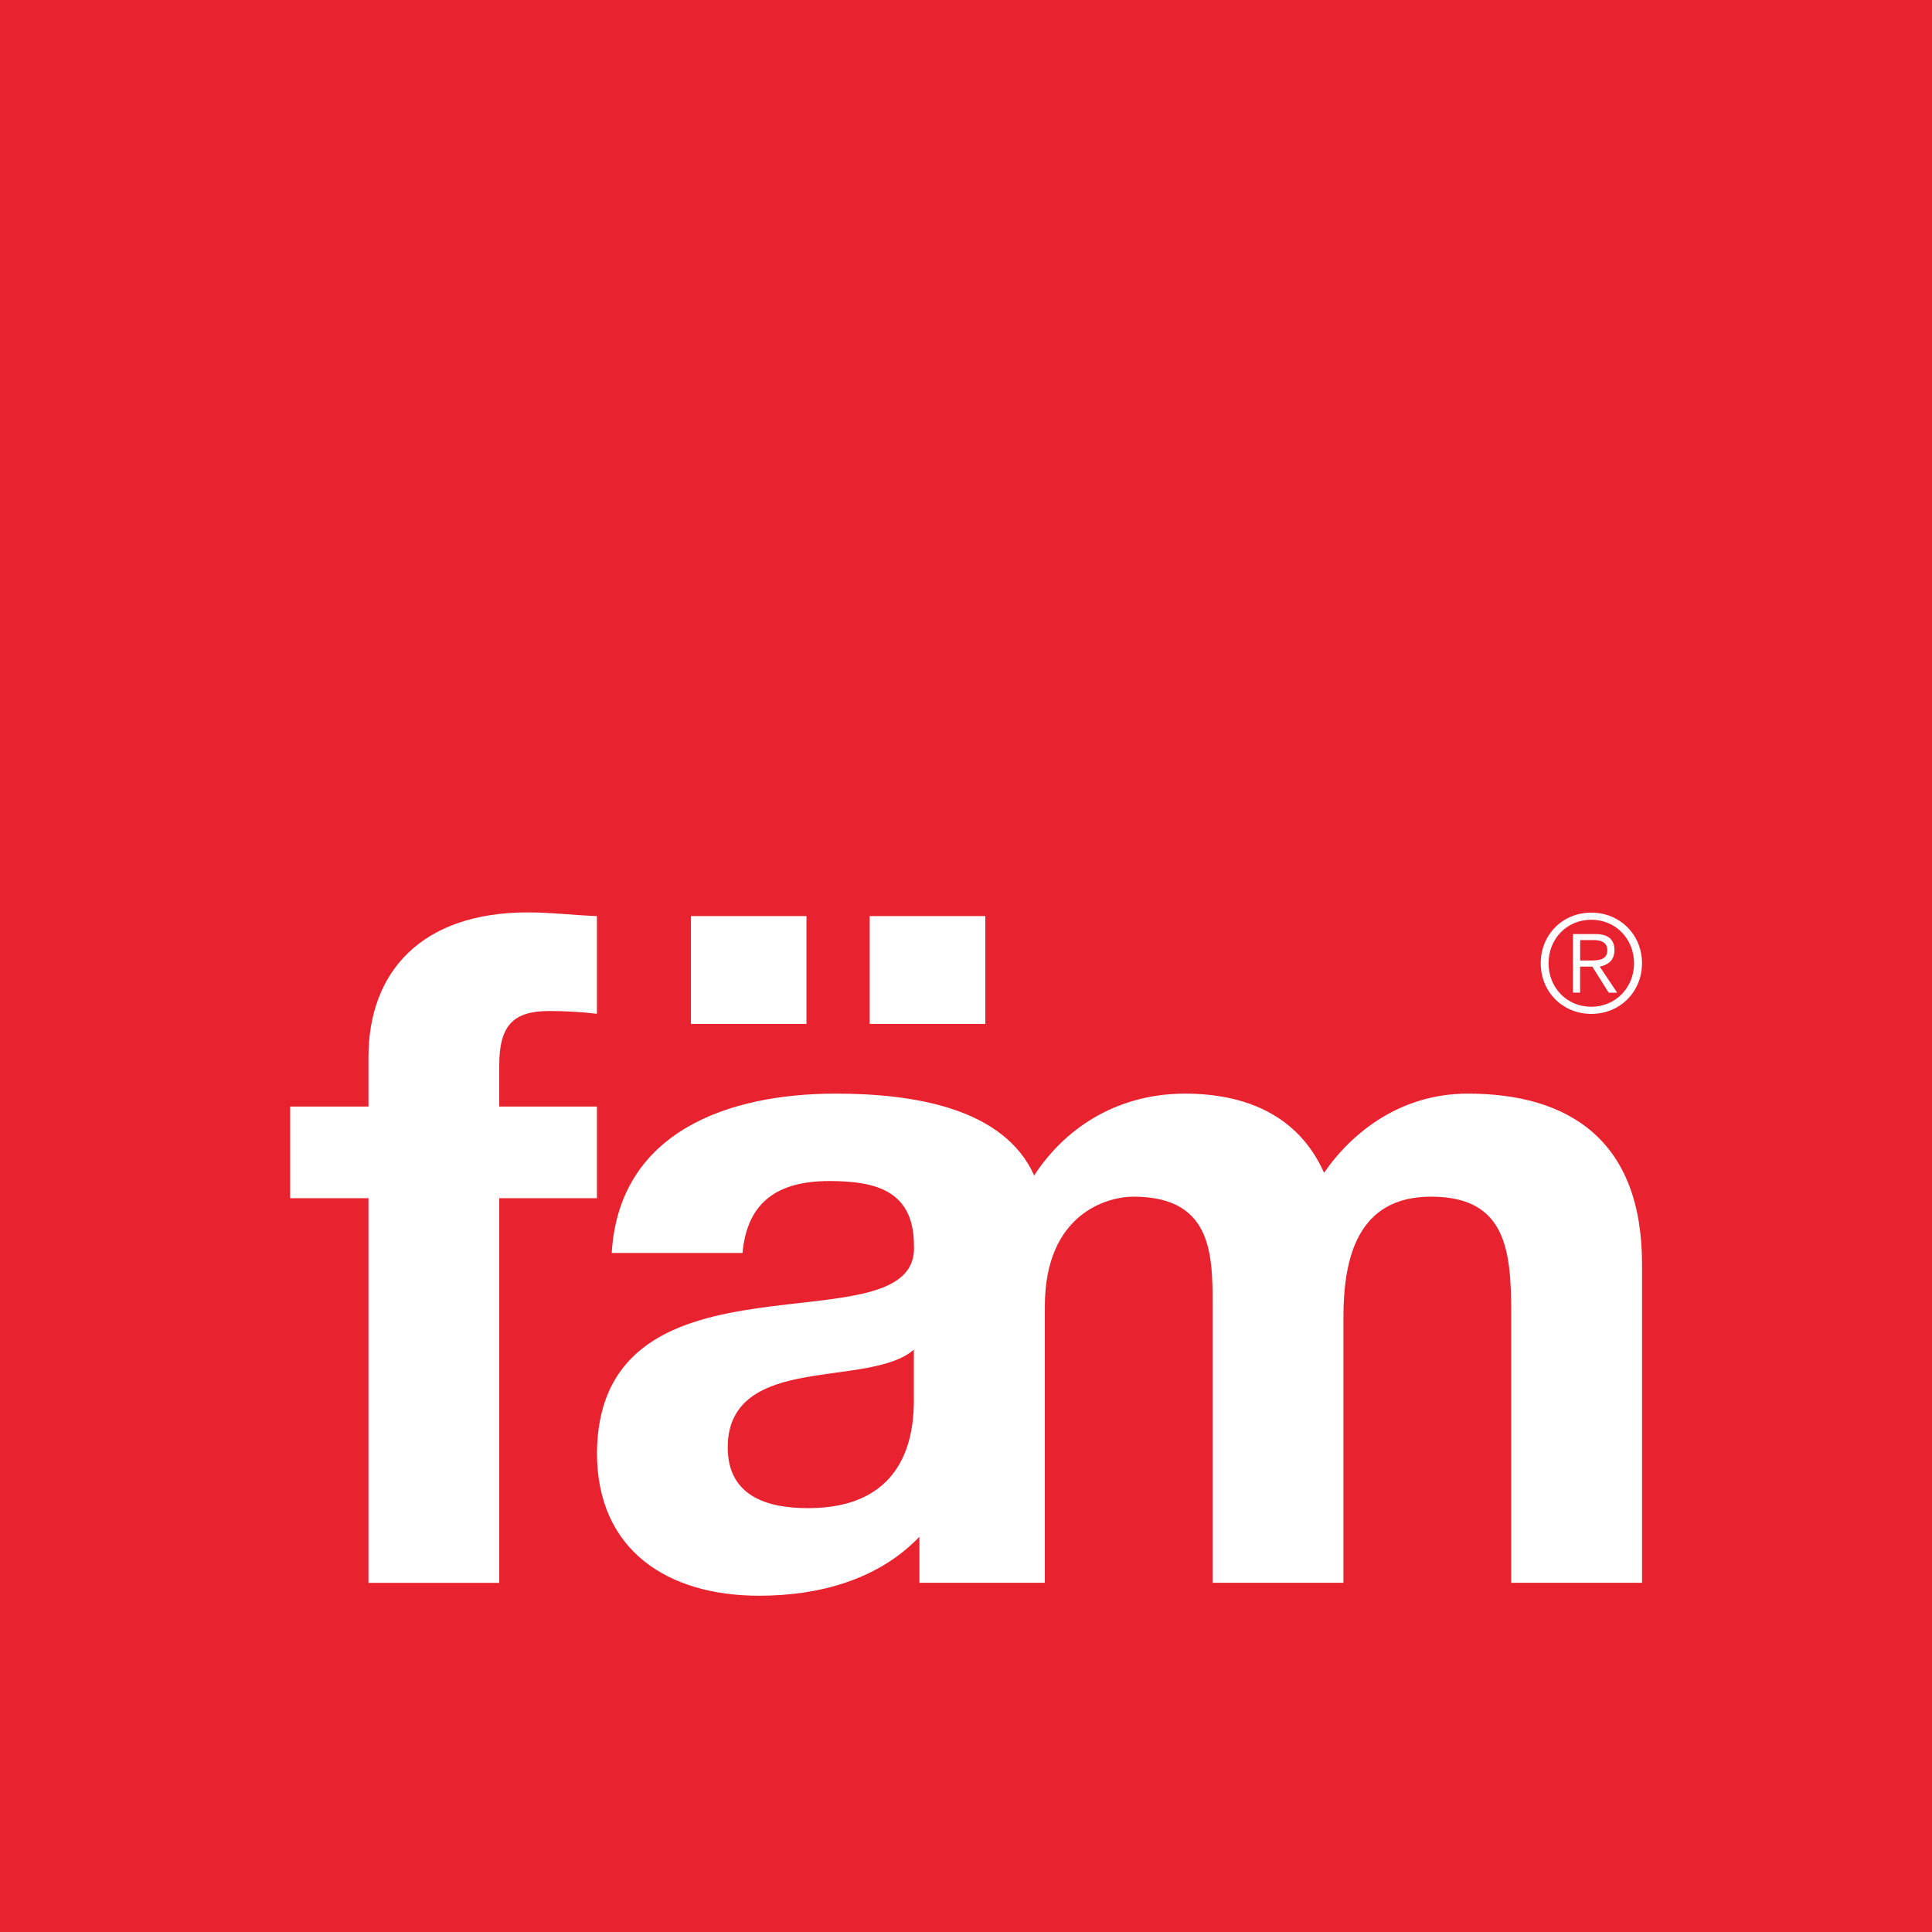 <?xml version="1.0" encoding="UTF-8"?>
<svg id="Layer_2" data-name="Layer 2" xmlns="http://www.w3.org/2000/svg" width="59.999" height="60" viewBox="0 0 59.999 60">
  <g id="Layer_1-2" data-name="Layer 1">
    <g>
      <rect width="59.999" height="60" fill="#e8222e"/>
      <rect x="27.007" y="28.449" width="3.592" height="3.349" fill="#fff"/>
      <rect x="21.457" y="28.449" width="3.588" height="3.349" fill="#fff"/>
      <path d="M18.538,34.364h-3.034v-1.279c0-1.231.43-1.687,1.545-1.687.487,0,1.001.026,1.489.086v-3.034c-.686-.026-1.432-.115-2.147-.115-3.318,0-4.948,1.862-4.948,4.491v1.539h-2.433v2.846h2.433v11.945h4.061v-11.945h3.034v-2.846Z" fill="#fff"/>
      <path d="M28.381,43.432c0,.917-.115,3.404-3.29,3.404-1.317,0-2.491-.401-2.491-1.888s1.144-1.948,2.405-2.173c1.257-.23,2.689-.26,3.375-.861v1.517ZM45.581,33.963c-2.058,0-3.576,1.172-4.462,2.459-.801-1.803-2.461-2.459-4.321-2.459-1.947,0-3.626.925-4.681,2.54h-.001c-.945-2.101-3.755-2.54-6.166-2.54-3.32,0-6.725,1.172-6.953,4.948h4.063c.143-1.603,1.117-2.233,2.69-2.233,1.432,0,2.633.286,2.633,2.003.171,3.32-9.784-.286-9.844,6.439,0,3.034,2.203,4.436,5.037,4.436,1.833,0,3.691-.485,4.977-1.832v1.431h3.895v-8.583c0-2.889,1.948-3.409,2.749-3.409,2.578,0,2.461,1.977,2.461,3.695v8.297h4.063v-8.242c0-1.832.431-3.75,2.719-3.75,2.318,0,2.491,1.632,2.491,3.61v8.382h4.063v-9.899c0-3.84-2.261-5.293-5.412-5.293" fill="#fff"/>
      <path d="M49.37,29.829c.273,0,.545-.013.545-.324,0-.251-.213-.311-.43-.311h-.413v.635h.298ZM49.071,30.827h-.222v-1.82h.694c.411,0,.595.179.595.499,0,.324-.209.464-.458.512l.541.81h-.263l-.509-.81h-.379v.81ZM48.091,29.914c0,.755.563,1.351,1.328,1.351.756,0,1.327-.597,1.327-1.351s-.571-1.351-1.327-1.351c-.765,0-1.328.596-1.328,1.351M50.993,29.914c0,.886-.682,1.573-1.574,1.573s-1.571-.686-1.571-1.573.678-1.572,1.571-1.572,1.574.69,1.574,1.572" fill="#fff"/>
    </g>
  </g>
</svg>